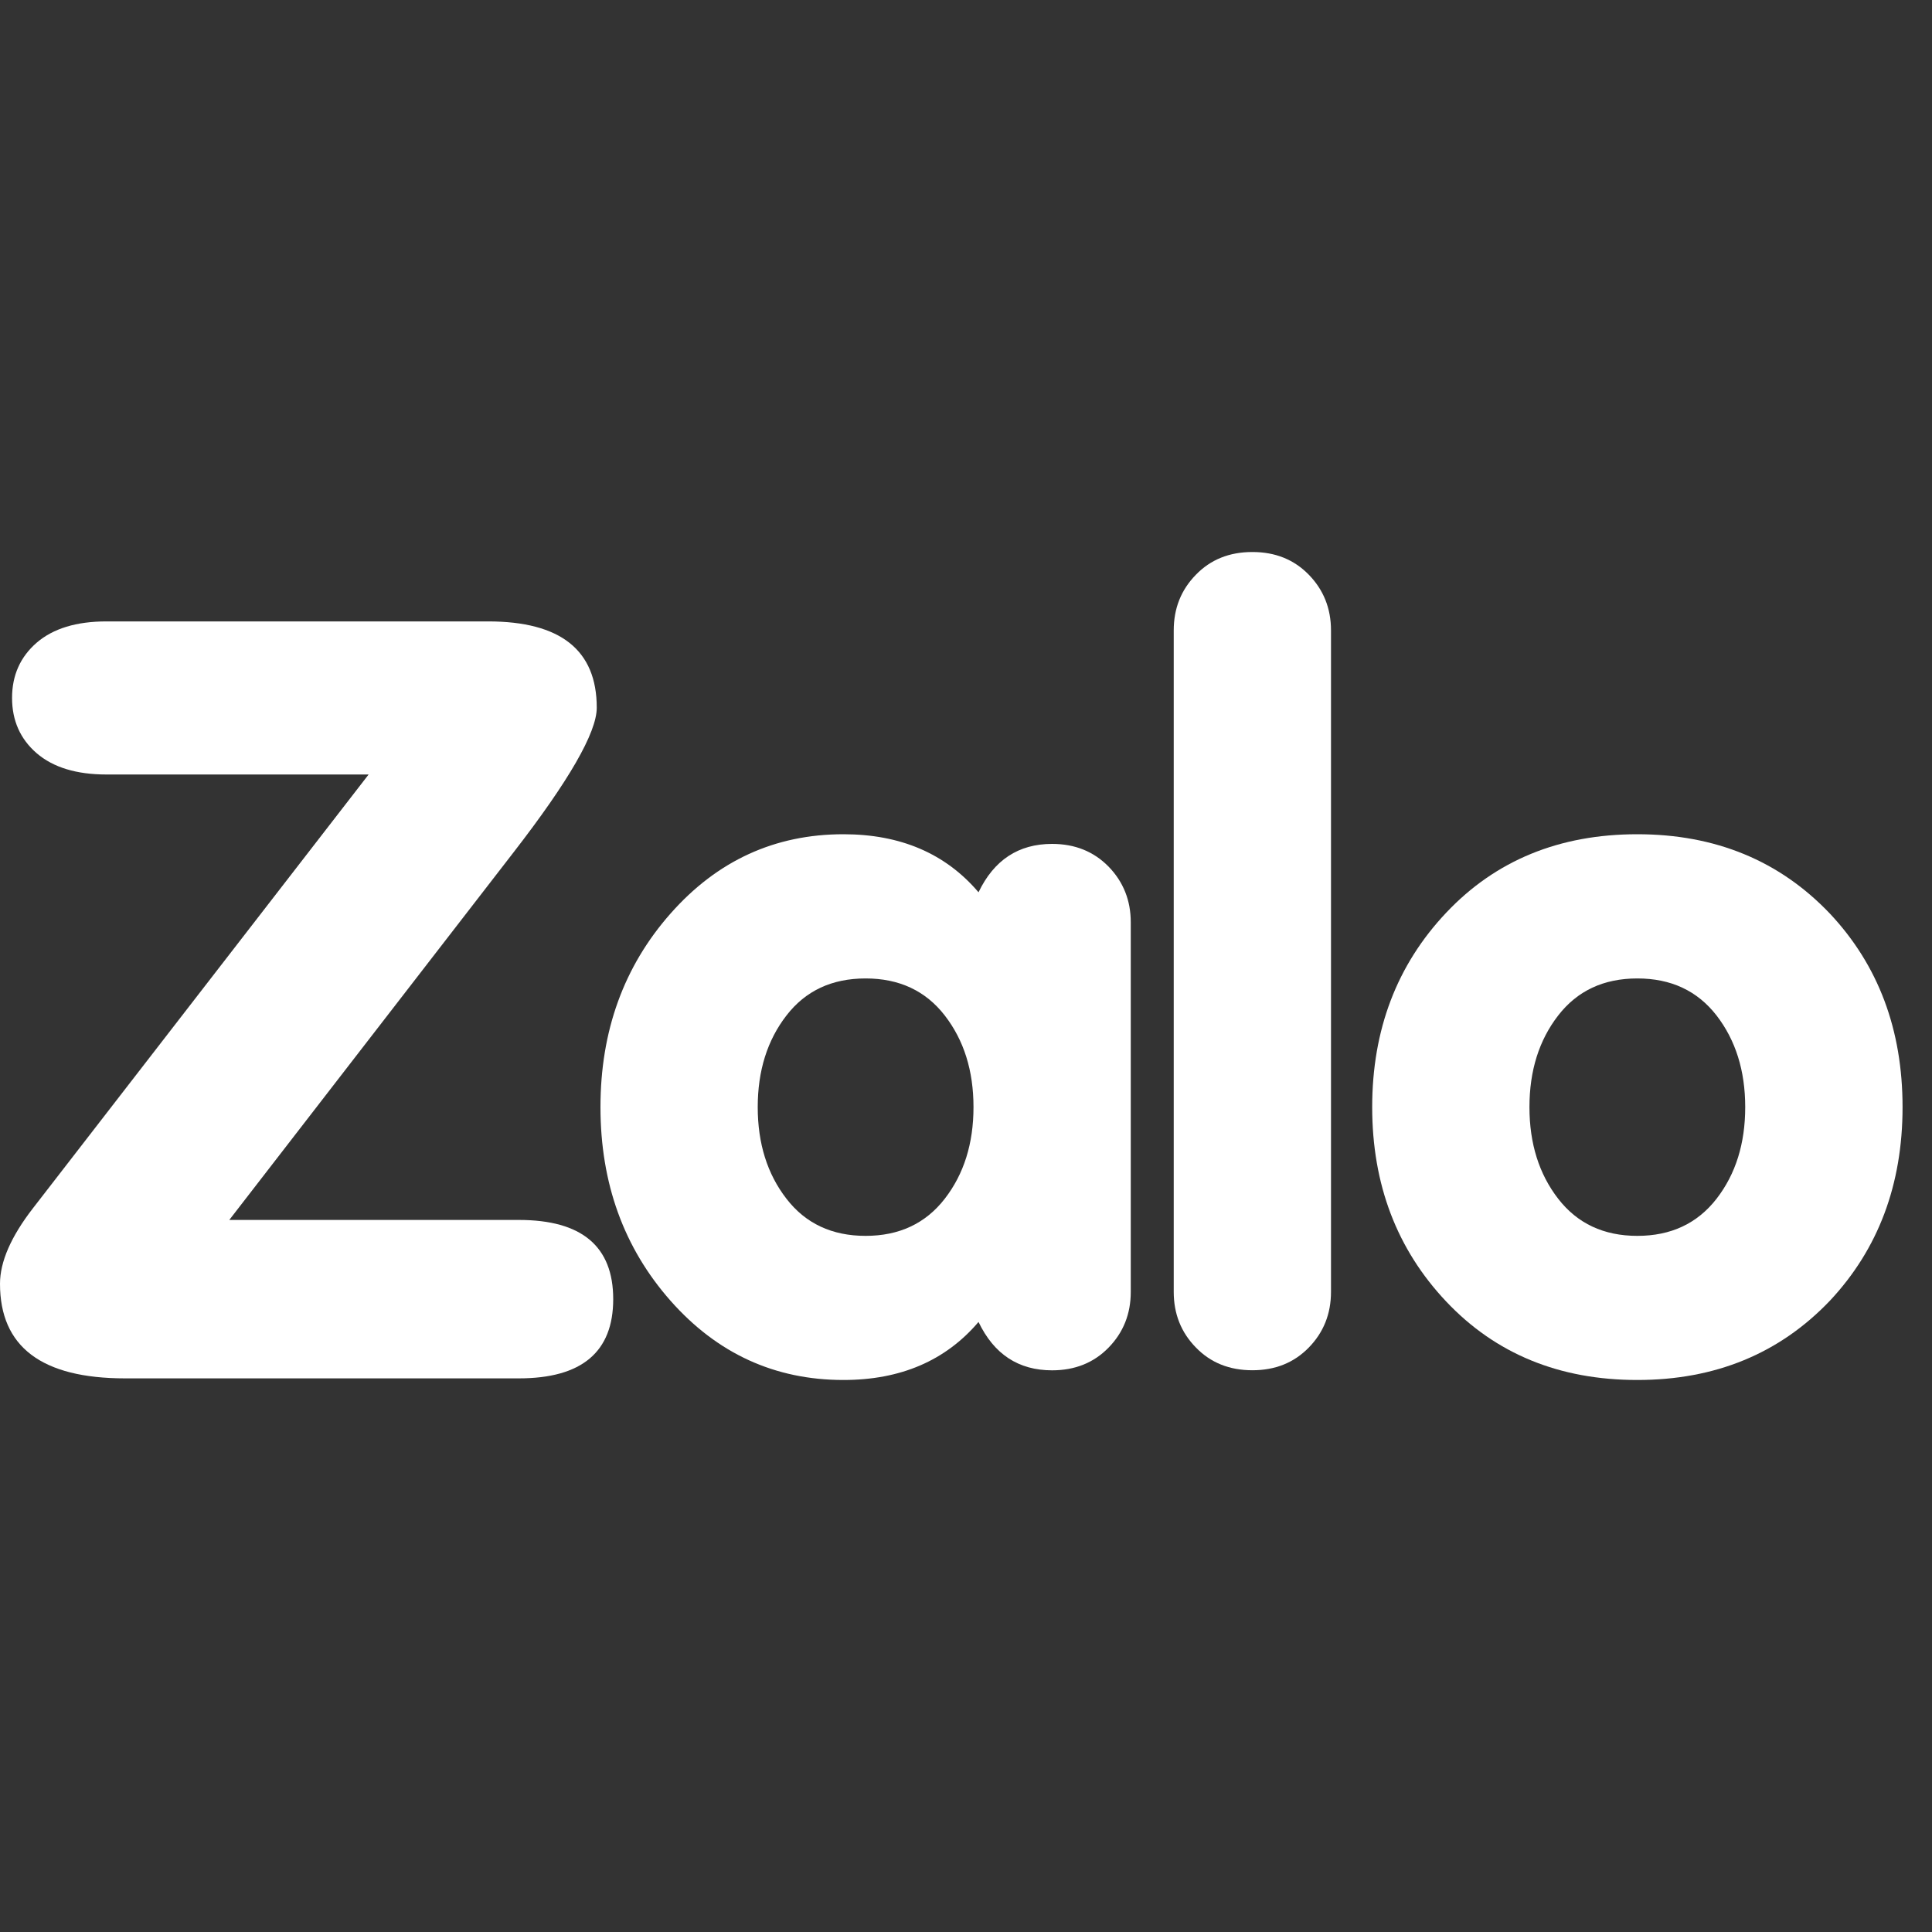 <svg width="25" height="25" viewBox="0 0 25 25" fill="none" xmlns="http://www.w3.org/2000/svg">
<rect x="0" y="0" width="25" height="25" fill="#333333" stroke="none"/>
<path d="M14.345 11.214C14.154 11.019 13.91 10.92 13.614 10.92C13.179 10.92 12.862 11.129 12.662 11.546C12.236 11.045 11.653 10.795 10.914 10.795C10.027 10.795 9.28 11.137 8.676 11.822C8.072 12.506 7.77 13.341 7.77 14.326C7.77 15.311 8.072 16.146 8.676 16.831C9.28 17.515 10.027 17.857 10.914 17.857C11.653 17.857 12.236 17.607 12.662 17.106C12.862 17.524 13.179 17.732 13.614 17.732C13.91 17.732 14.154 17.634 14.345 17.438C14.536 17.242 14.632 17.002 14.632 16.718V11.934C14.632 11.651 14.536 11.411 14.345 11.214ZM12.225 15.512C11.977 15.832 11.635 15.992 11.201 15.992C10.765 15.992 10.424 15.832 10.177 15.512C9.929 15.192 9.805 14.797 9.805 14.326C9.805 13.855 9.929 13.46 10.177 13.14C10.424 12.82 10.765 12.661 11.201 12.661C11.635 12.661 11.977 12.82 12.225 13.14C12.473 13.46 12.597 13.855 12.597 14.326C12.597 14.797 12.473 15.192 12.225 15.512Z" fill="white"/>
<path d="M16.936 17.437C16.744 17.634 16.501 17.731 16.206 17.731C15.909 17.731 15.666 17.634 15.475 17.437C15.283 17.241 15.188 17.001 15.188 16.717V8.157C15.188 7.873 15.283 7.633 15.475 7.437C15.666 7.24 15.909 7.143 16.206 7.143C16.501 7.143 16.744 7.24 16.936 7.437C17.127 7.633 17.223 7.873 17.223 8.157V16.717C17.223 17.001 17.127 17.241 16.936 17.437Z" fill="white"/>
<path d="M23.679 11.822C23.027 11.137 22.196 10.795 21.187 10.795C20.178 10.795 19.354 11.133 18.715 11.809C18.076 12.485 17.756 13.324 17.756 14.326C17.756 15.328 18.076 16.167 18.715 16.843C19.354 17.519 20.178 17.857 21.187 17.857C22.196 17.857 23.027 17.515 23.679 16.831C24.305 16.163 24.619 15.328 24.619 14.326C24.619 13.324 24.306 12.49 23.679 11.822ZM22.212 15.512C21.963 15.832 21.622 15.992 21.187 15.992C20.752 15.992 20.411 15.832 20.163 15.512C19.915 15.192 19.791 14.797 19.791 14.326C19.791 13.855 19.915 13.46 20.163 13.14C20.411 12.82 20.752 12.661 21.187 12.661C21.622 12.661 21.963 12.82 22.212 13.14C22.459 13.46 22.583 13.855 22.583 14.326C22.583 14.797 22.46 15.192 22.212 15.512Z" fill="white"/>
<path d="M6.644 11.031C7.362 10.104 7.722 9.479 7.722 9.157C7.722 8.413 7.254 8.041 6.317 8.041H1.377C0.989 8.041 0.688 8.133 0.475 8.316C0.263 8.5 0.156 8.738 0.156 9.031C0.156 9.325 0.263 9.564 0.475 9.747C0.688 9.93 0.989 10.022 1.377 10.022H4.77L0.426 15.635C0.142 16.002 0 16.328 0 16.612C0 17.428 0.54 17.836 1.618 17.836H6.714C7.529 17.836 7.935 17.494 7.935 16.811C7.935 16.128 7.529 15.786 6.714 15.786H2.967L6.644 11.031Z" fill="white"/>
</svg>
